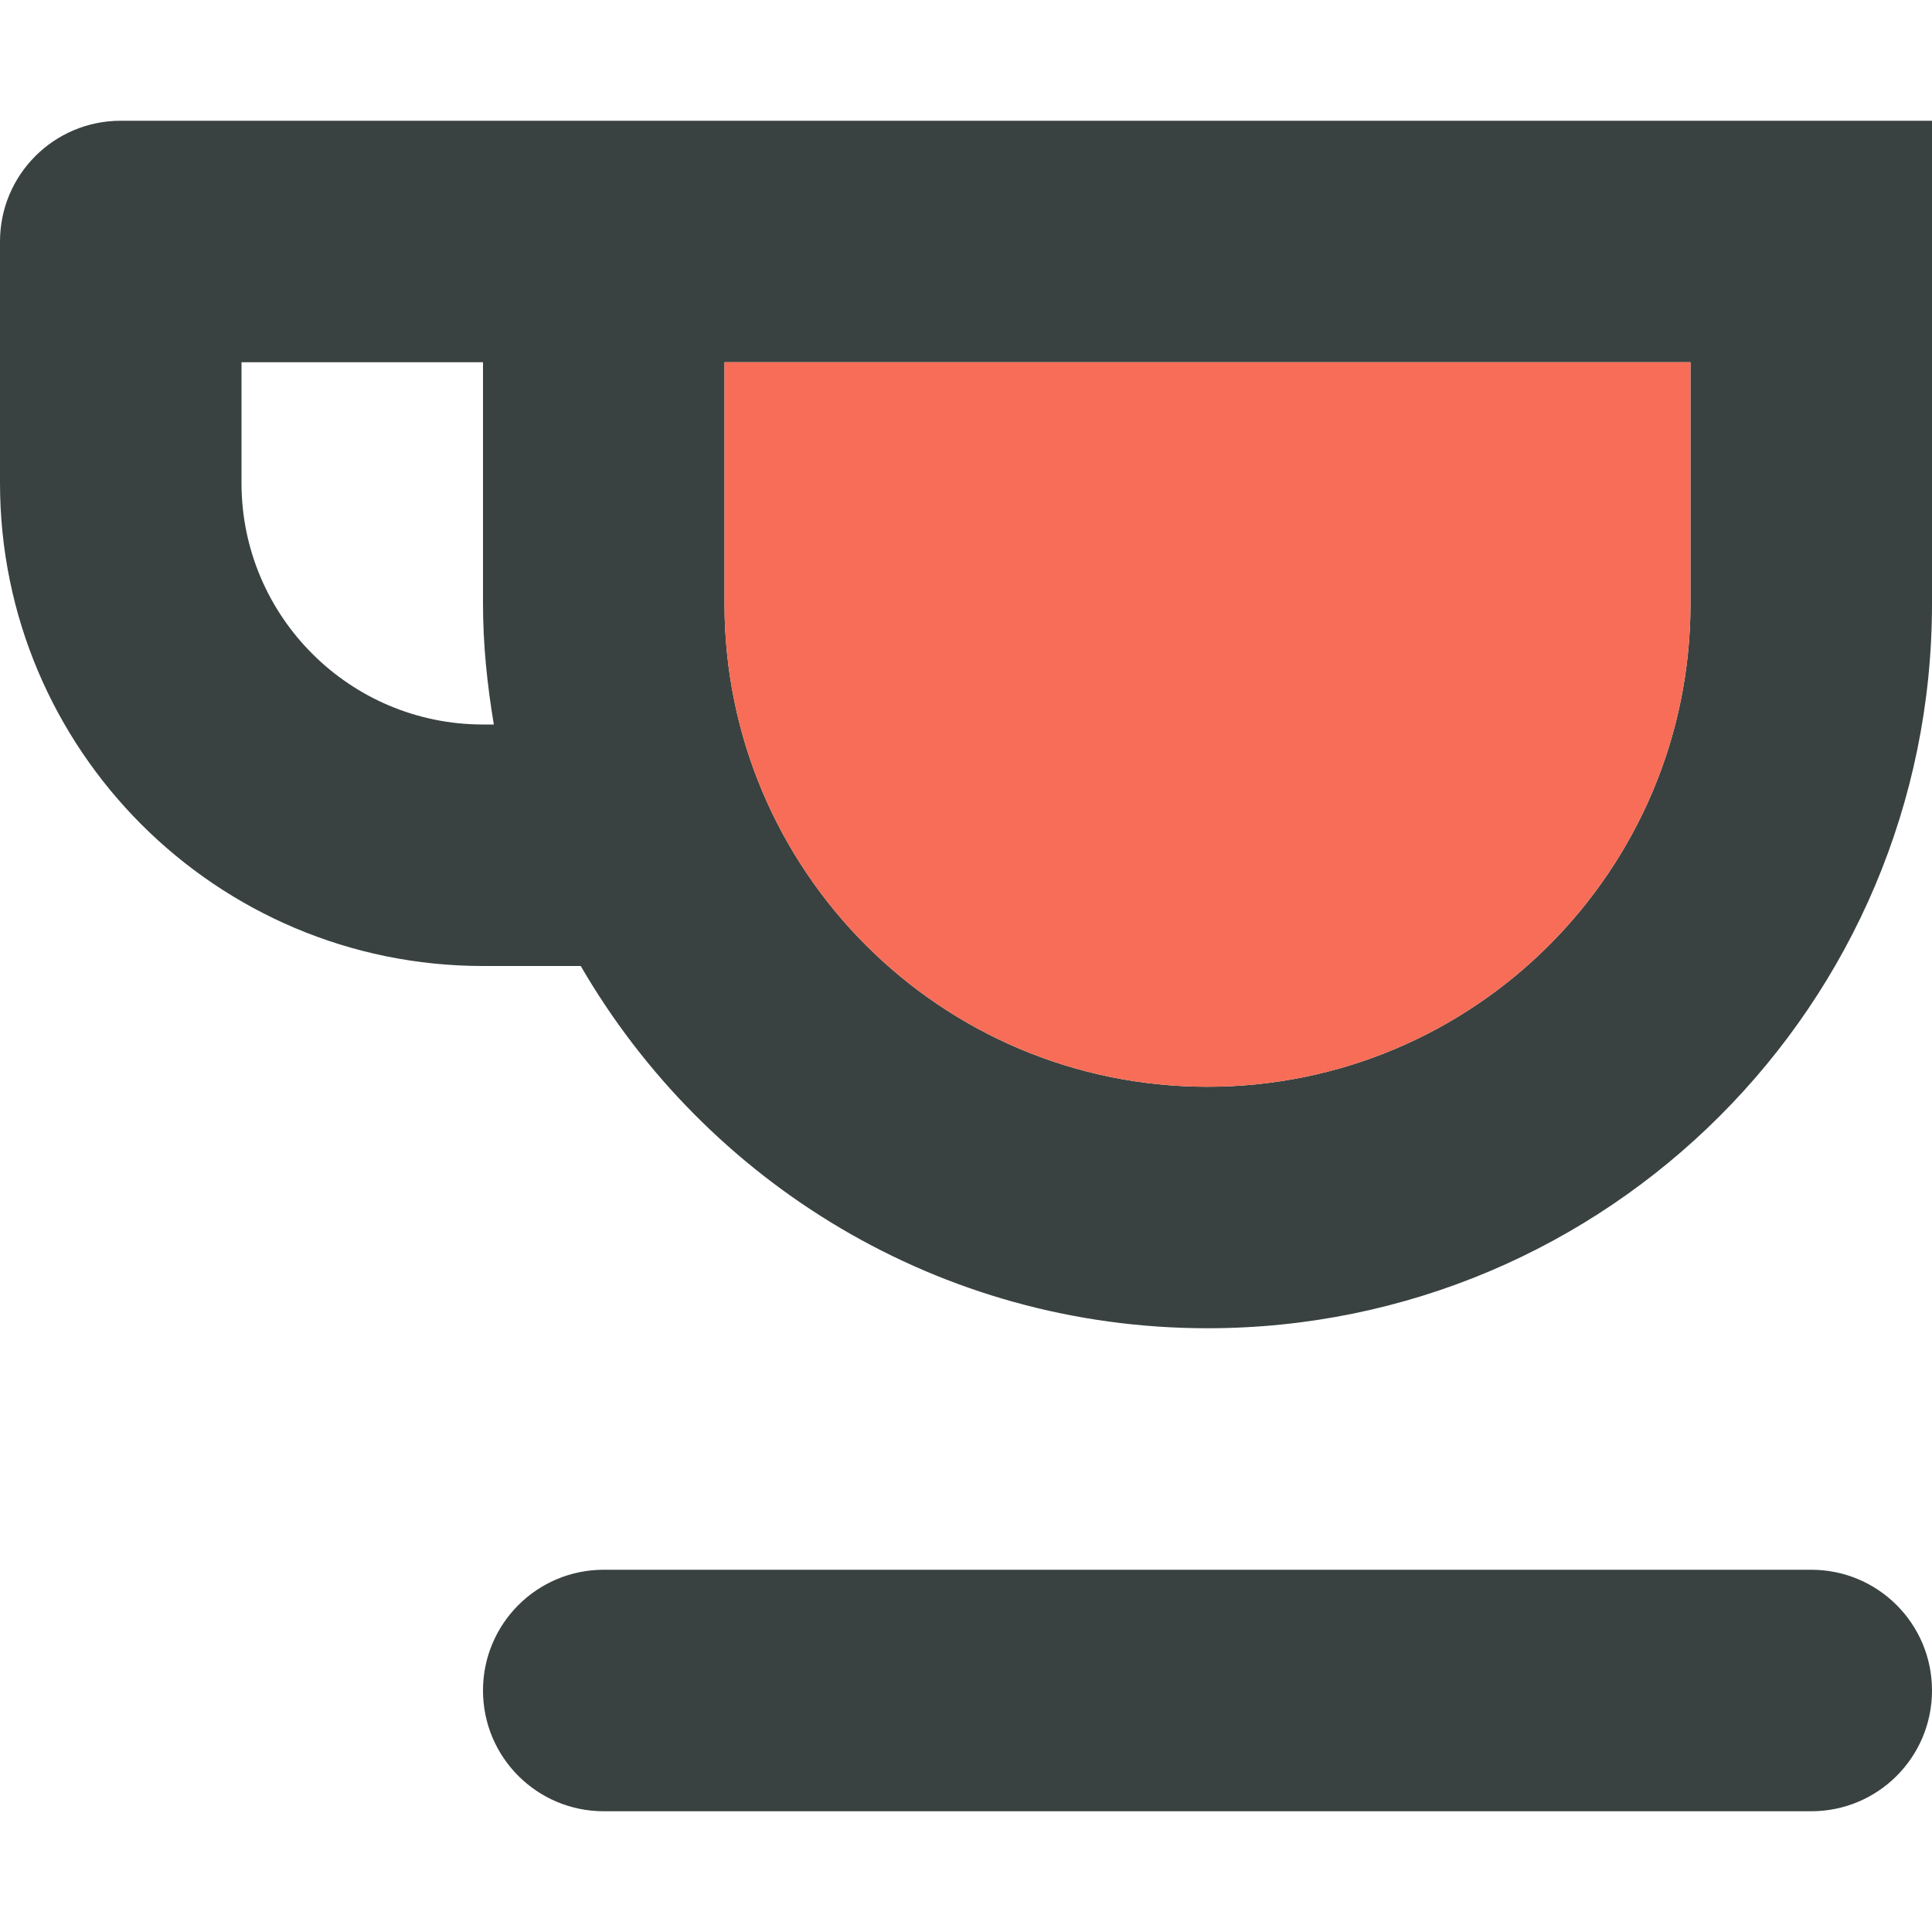 <?xml version="1.0" encoding="utf-8"?>

<!DOCTYPE svg PUBLIC "-//W3C//DTD SVG 1.0//EN" "http://www.w3.org/TR/2001/REC-SVG-20010904/DTD/svg10.dtd">

<svg version="1.0" id="Layer_1" xmlns="http://www.w3.org/2000/svg" xmlns:xlink="http://www.w3.org/1999/xlink" 
	 width="800px" height="800px" viewBox="0 0 64 64" enable-background="new 0 0 64 64" xml:space="preserve">
<g>
	<g>
		<path fill-rule="evenodd" clip-rule="evenodd" fill="#394240" d="M4,4C1.789,4,0,5.789,0,8v8c0,8.836,7.164,16,16,16h3.238
			C23.391,39.164,31.121,44,40,44c13.254,0,24-10.75,24-24V4H4z M16,24c-4.418,0-8-3.586-8-8v-4h8v8c0,1.367,0.141,2.695,0.359,4H16
			z M56,20c0,8.836-7.164,16-16,16s-16-7.164-16-16v-8h32V20z"/>
		<path fill-rule="evenodd" clip-rule="evenodd" fill="#394240" d="M60,52H20c-2.211,0-4,1.789-4,4s1.789,4,4,4h40
			c2.211,0,4-1.789,4-4S62.211,52,60,52z"/>
	</g>
	<path fill-rule="evenodd" clip-rule="evenodd" fill="#F76D57" d="M56,20c0,8.836-7.164,16-16,16s-16-7.164-16-16v-8h32V20z"/>
</g>
</svg>